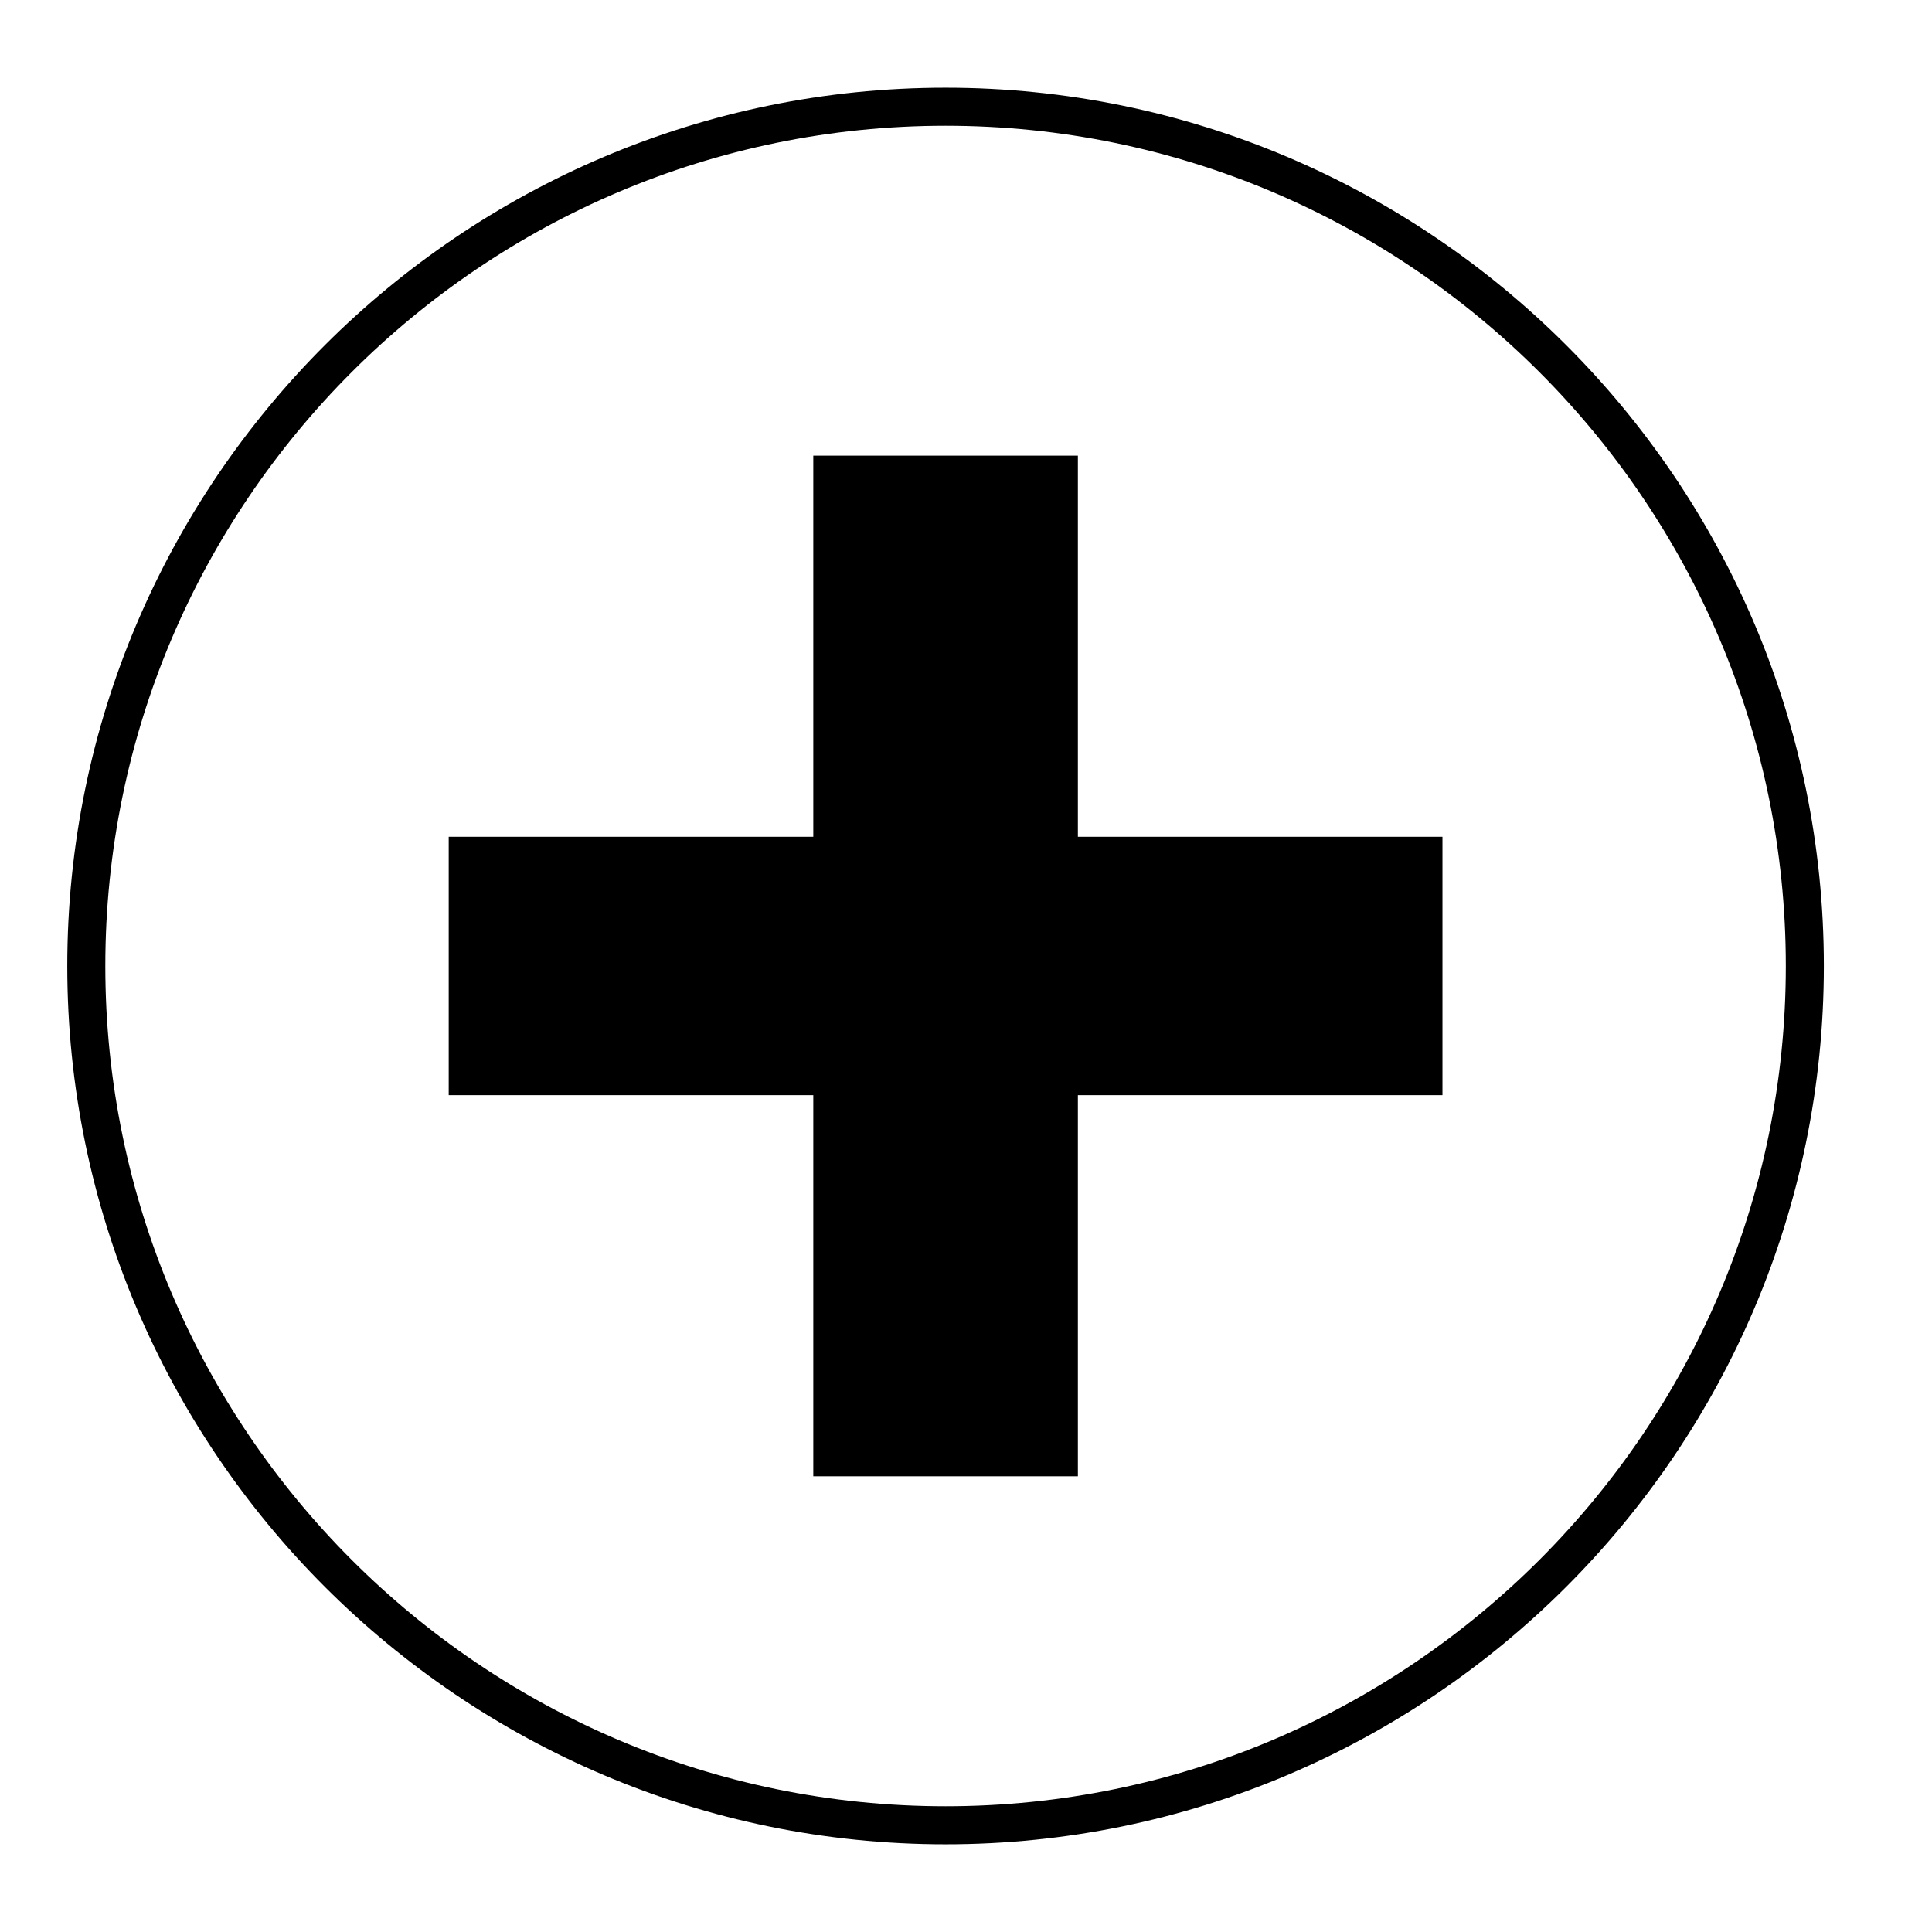 <?xml version="1.0" encoding="UTF-8"?>
<!-- Uploaded to: SVG Repo, www.svgrepo.com, Generator: SVG Repo Mixer Tools -->
<svg fill="#000000" width="800px" height="800px" version="1.1" viewBox="144 144 512 512" xmlns="http://www.w3.org/2000/svg">
 <g>
  <path d="m516.19 375.83h-96.617v-101h-49.965v101h-96.617v48.324h96.617v101.01h49.965v-101.01h96.617z"/>
  <path d="m429.65 535.24h-70.121v-101.01h-96.617v-68.477h96.617v-101h70.121v101h96.617v68.477l-96.617-0.004zm-49.969-20.152h29.816v-101.01h96.617v-28.172h-96.617v-101h-29.816v101l-96.617-0.004v28.172h96.617z"/>
  <path d="m394.58 632.76c-128.34 0-232.75-104.41-232.75-232.76 0-128.35 104.41-232.76 232.75-232.76 128.34 0 232.76 104.41 232.76 232.75 0 128.35-104.42 232.77-232.76 232.77zm0-455.44c-122.78 0-222.67 99.895-222.67 222.68s99.891 222.68 222.67 222.68c122.79 0 222.68-99.895 222.68-222.68s-99.895-222.68-222.68-222.68z"/>
 </g>
</svg>